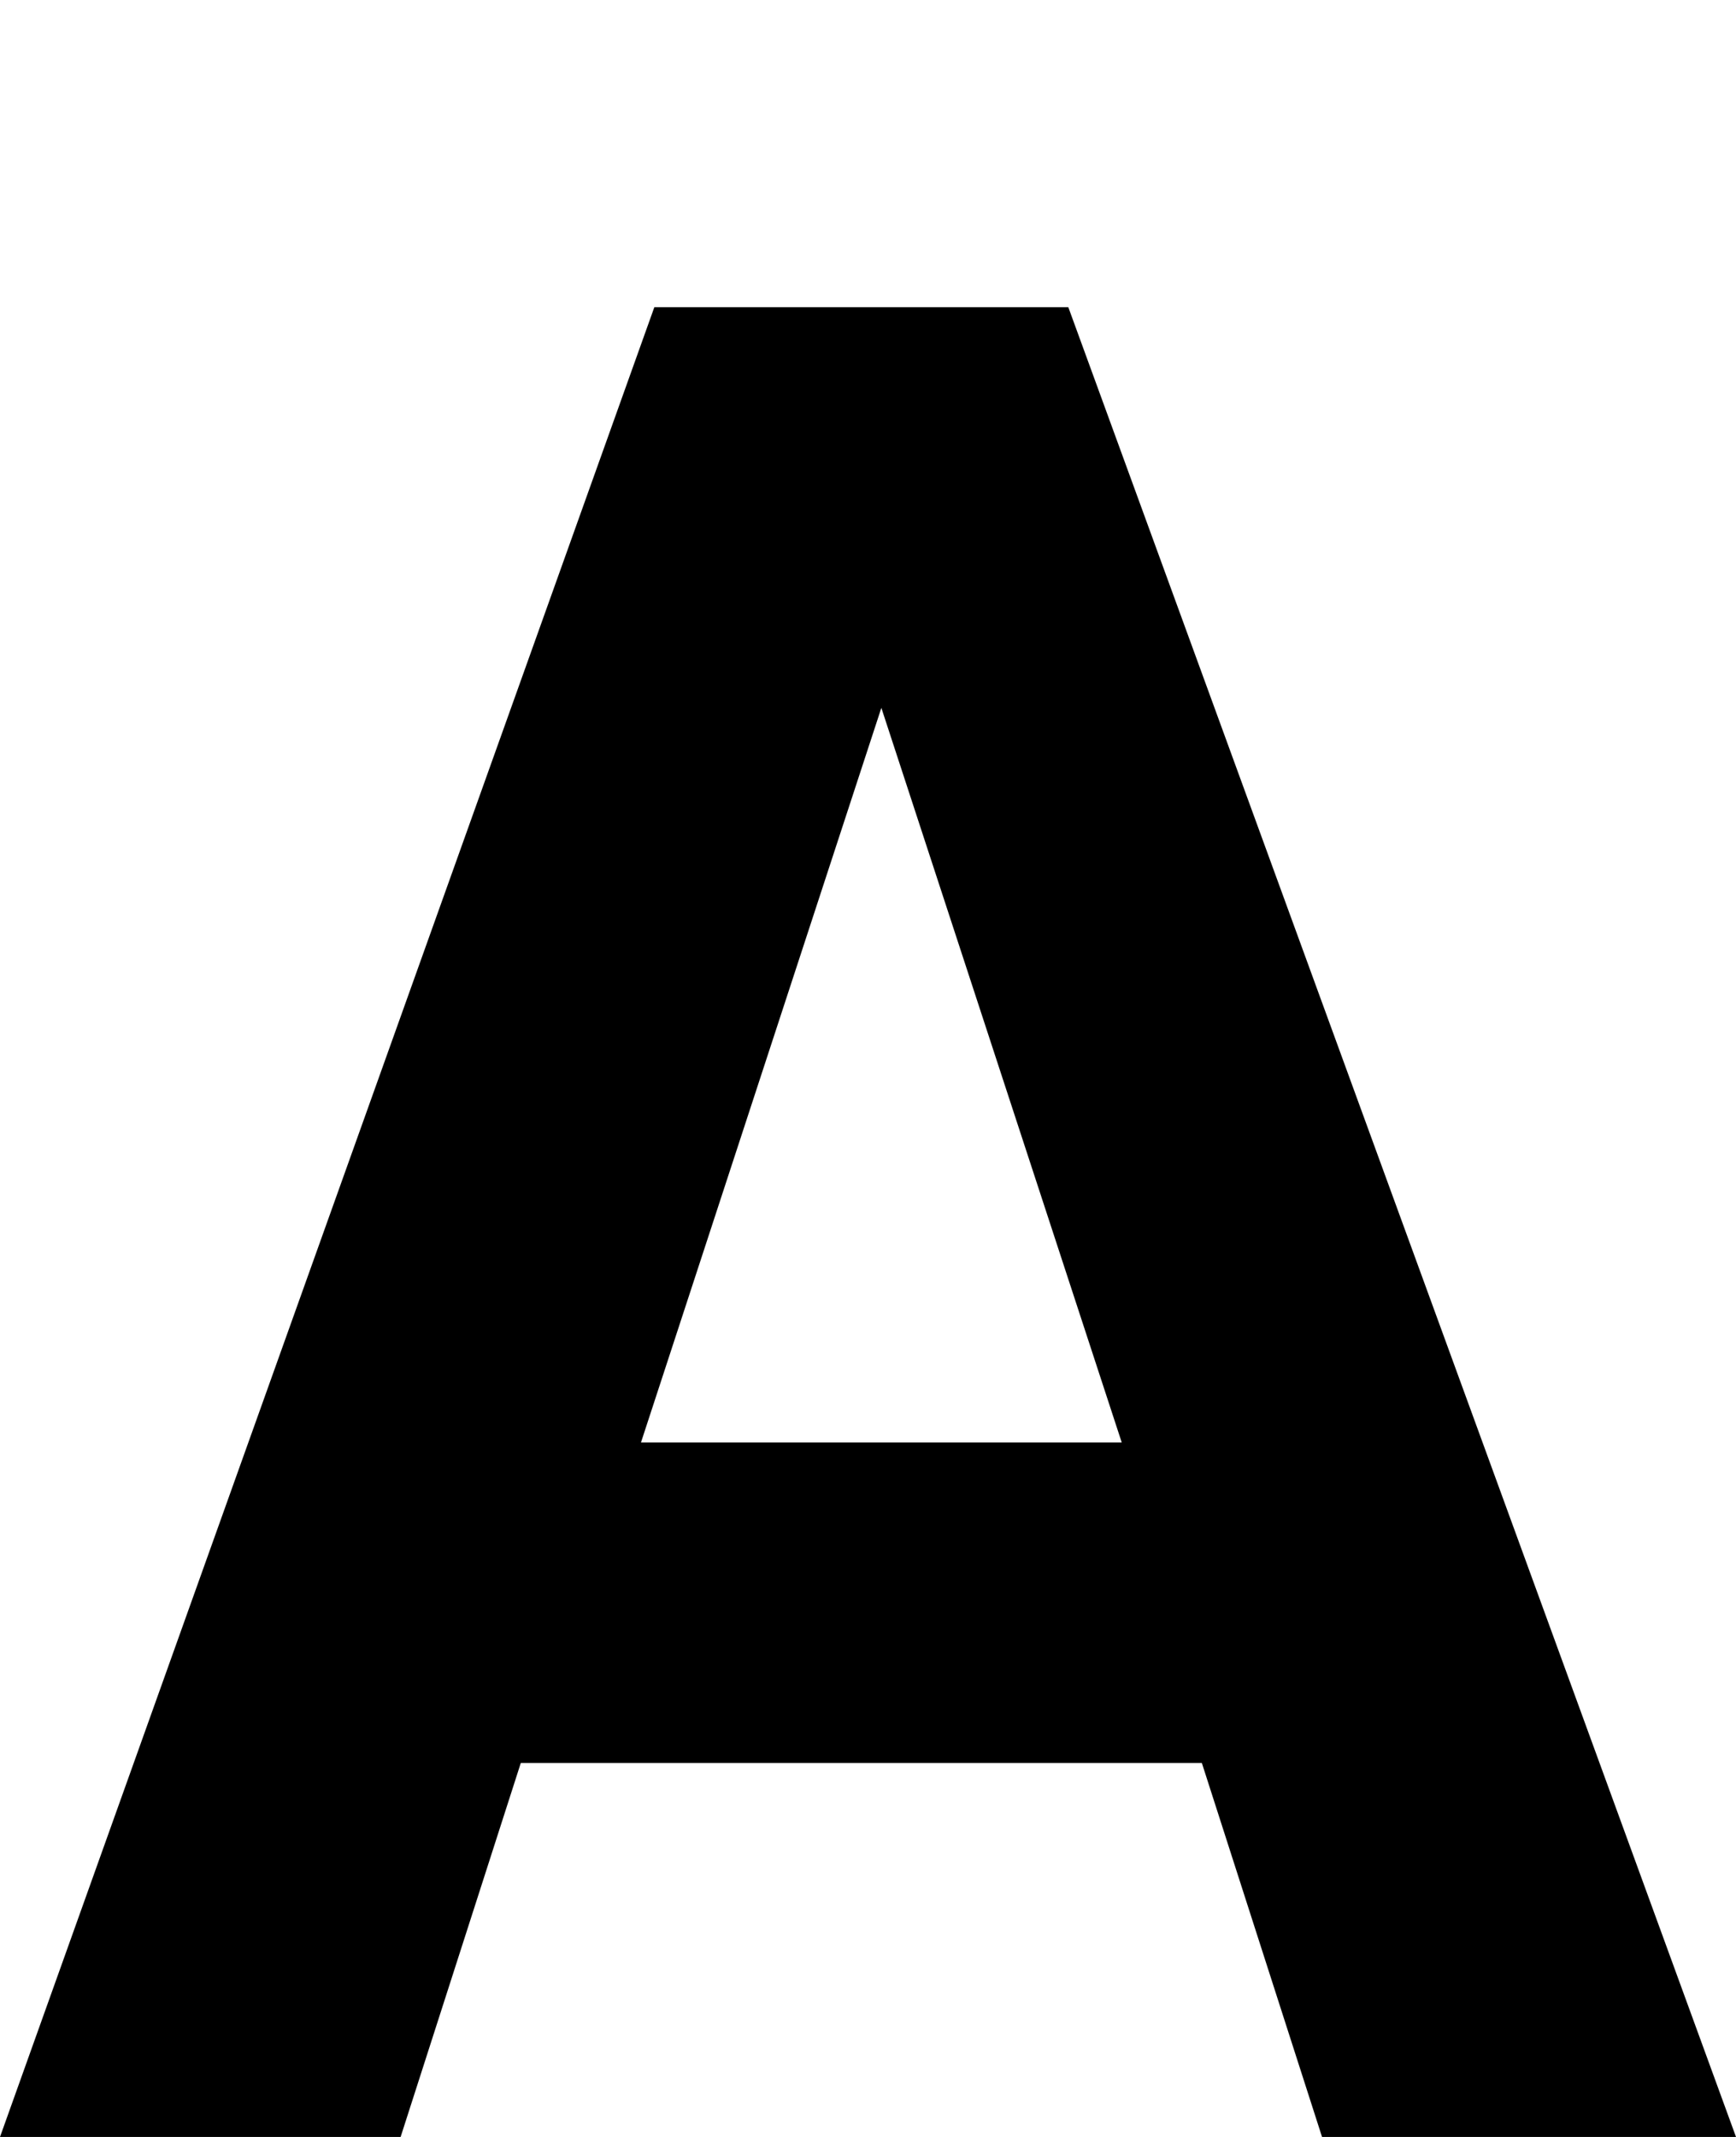 <?xml version="1.0" encoding="utf-8"?>
<!-- Generator: Adobe Illustrator 23.1.1, SVG Export Plug-In . SVG Version: 6.00 Build 0)  -->
<svg version="1.1" id="Layer_1" xmlns="http://www.w3.org/2000/svg" xmlns:xlink="http://www.w3.org/1999/xlink" x="0px" y="0px"
	 viewBox="0 0 13 16" style="enable-background:new 0 0 13 16;" xml:space="preserve">
<style type="text/css">
	.st0{fill:#000;}
</style>
<path class="st0" d="M4.9,2.3H8L13,16H9.9L9,13.2H3.9L3,16H0L4.9,2.3z M4.8,10.8h3.6L6.6,5.3L4.8,10.8z"/>
</svg>
